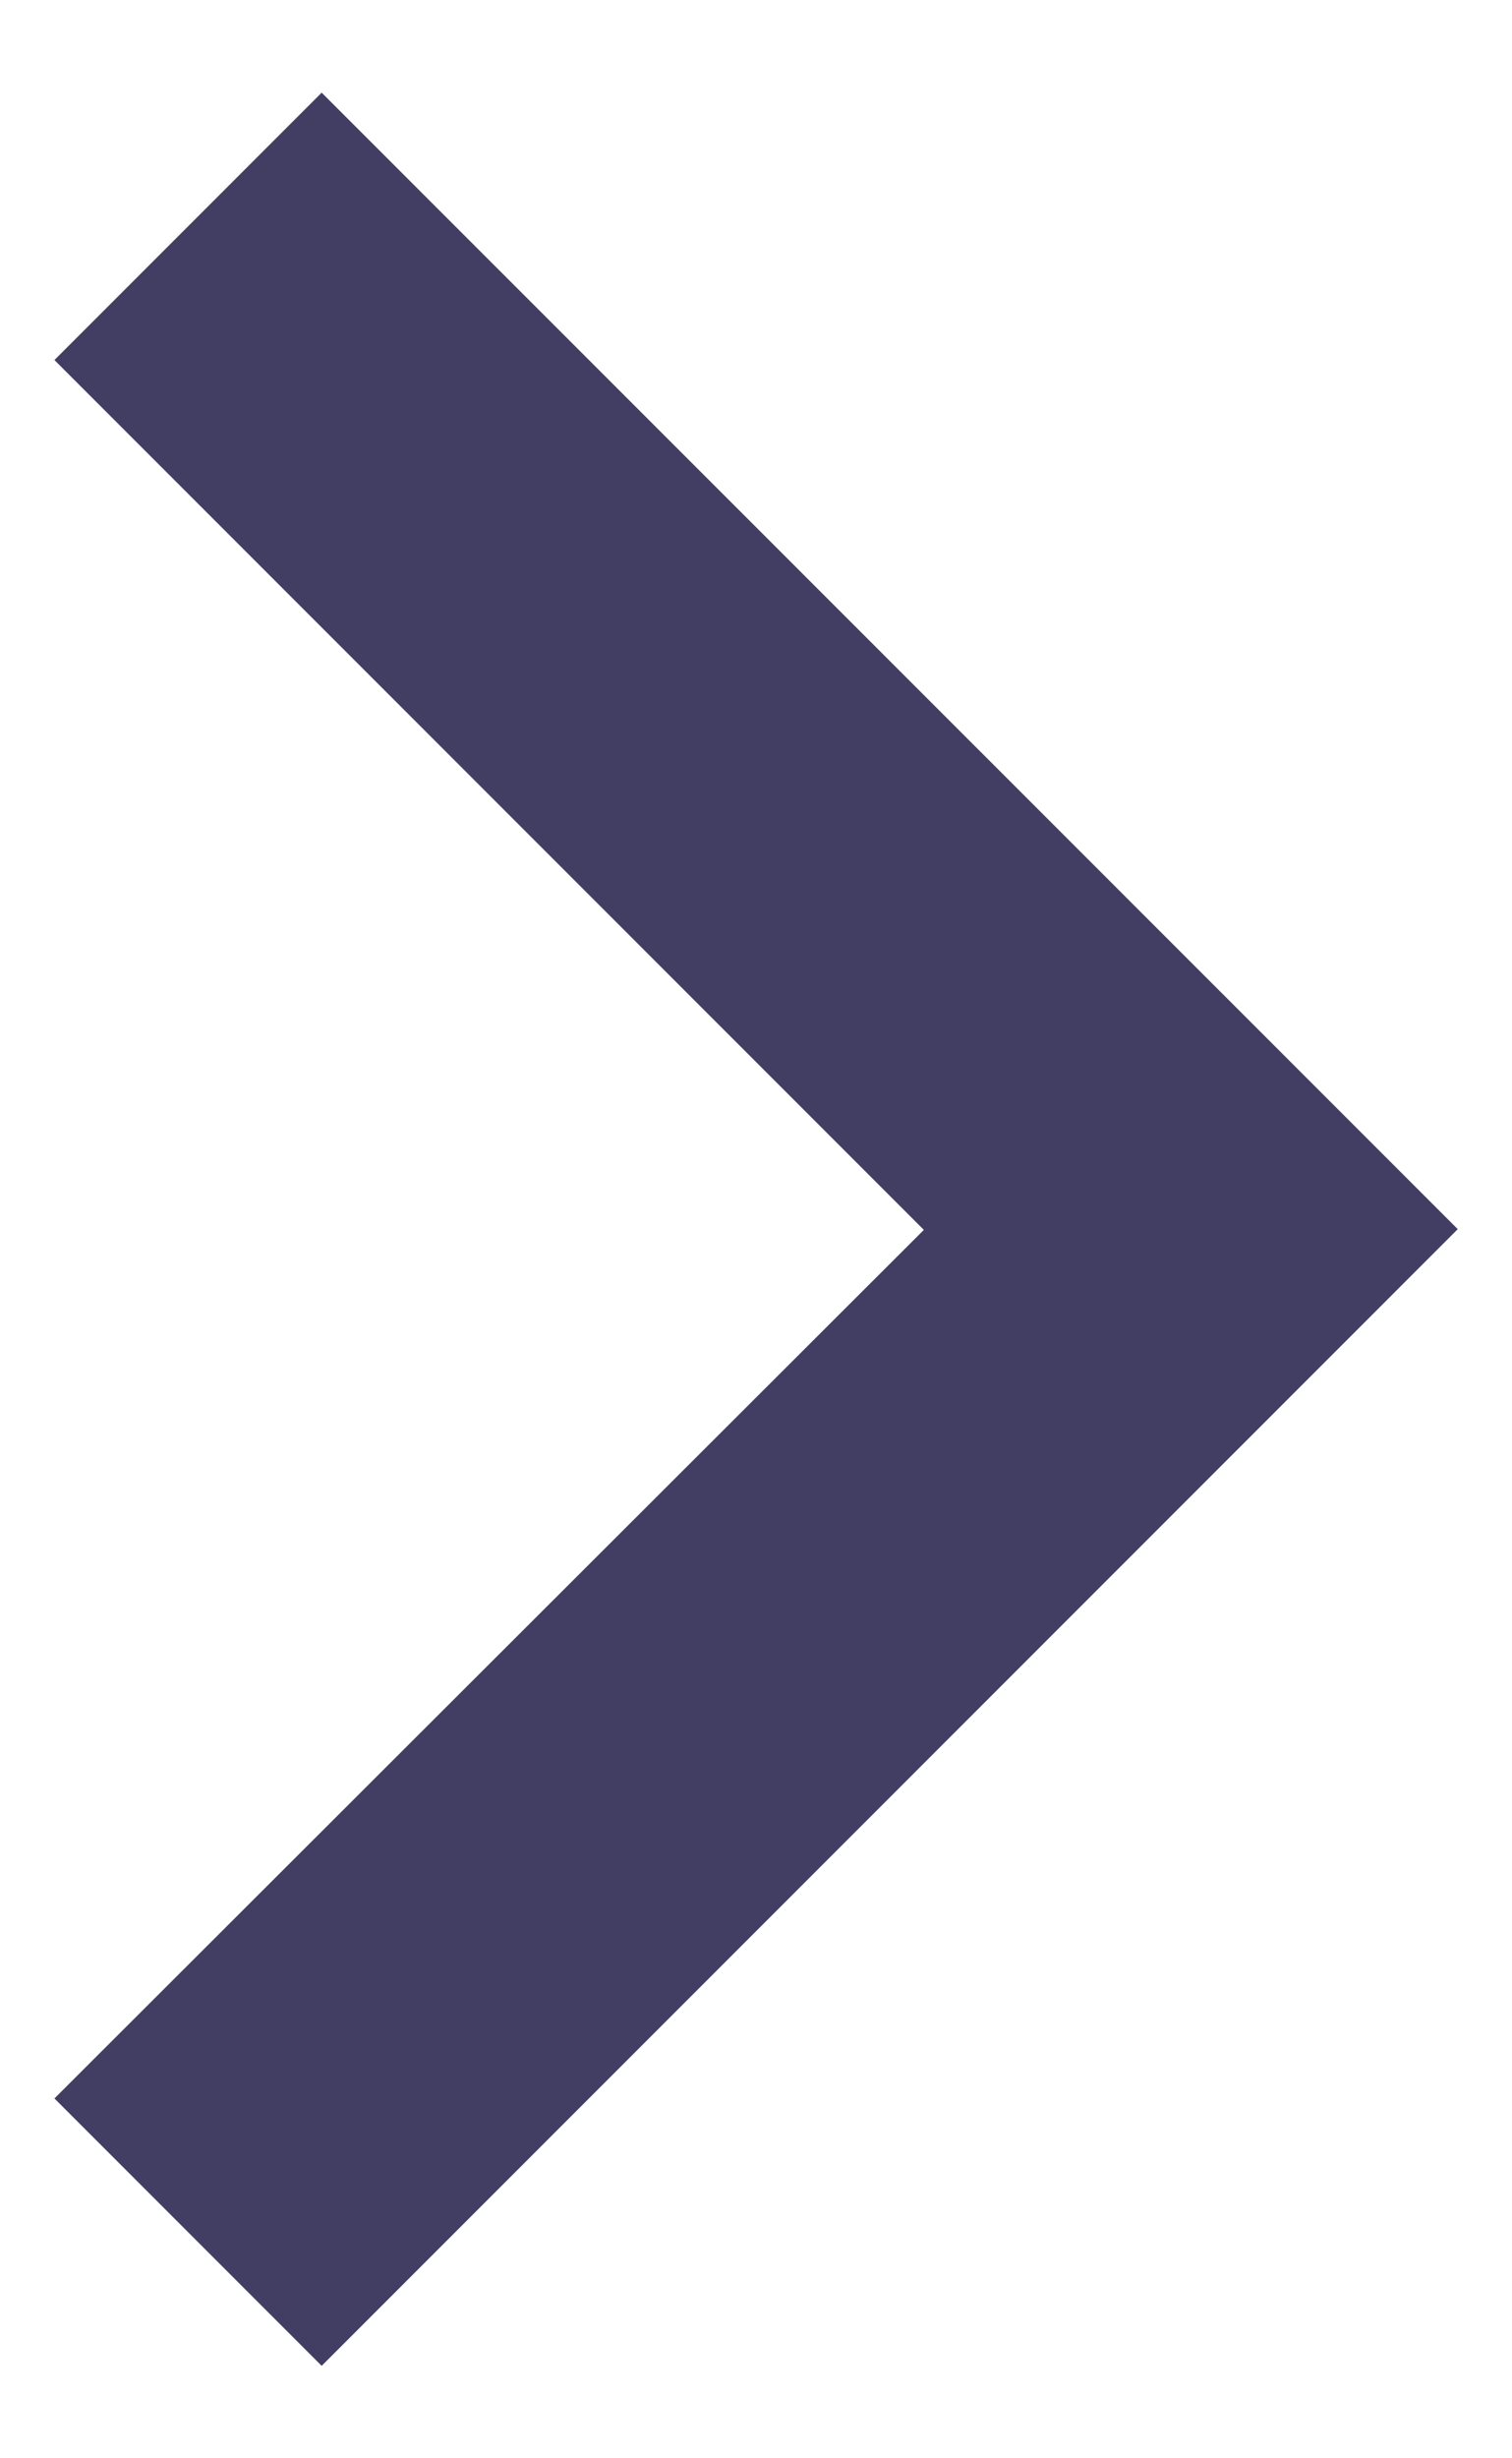 <svg width="8" height="13" viewBox="0 0 8 13" fill="none" xmlns="http://www.w3.org/2000/svg">
<path d="M7.713 6.5L1.702 0.49L0.288 1.904L4.888 6.504L0.288 11.097L1.702 12.511L7.713 6.5Z" fill="#423E63"/>
</svg>
